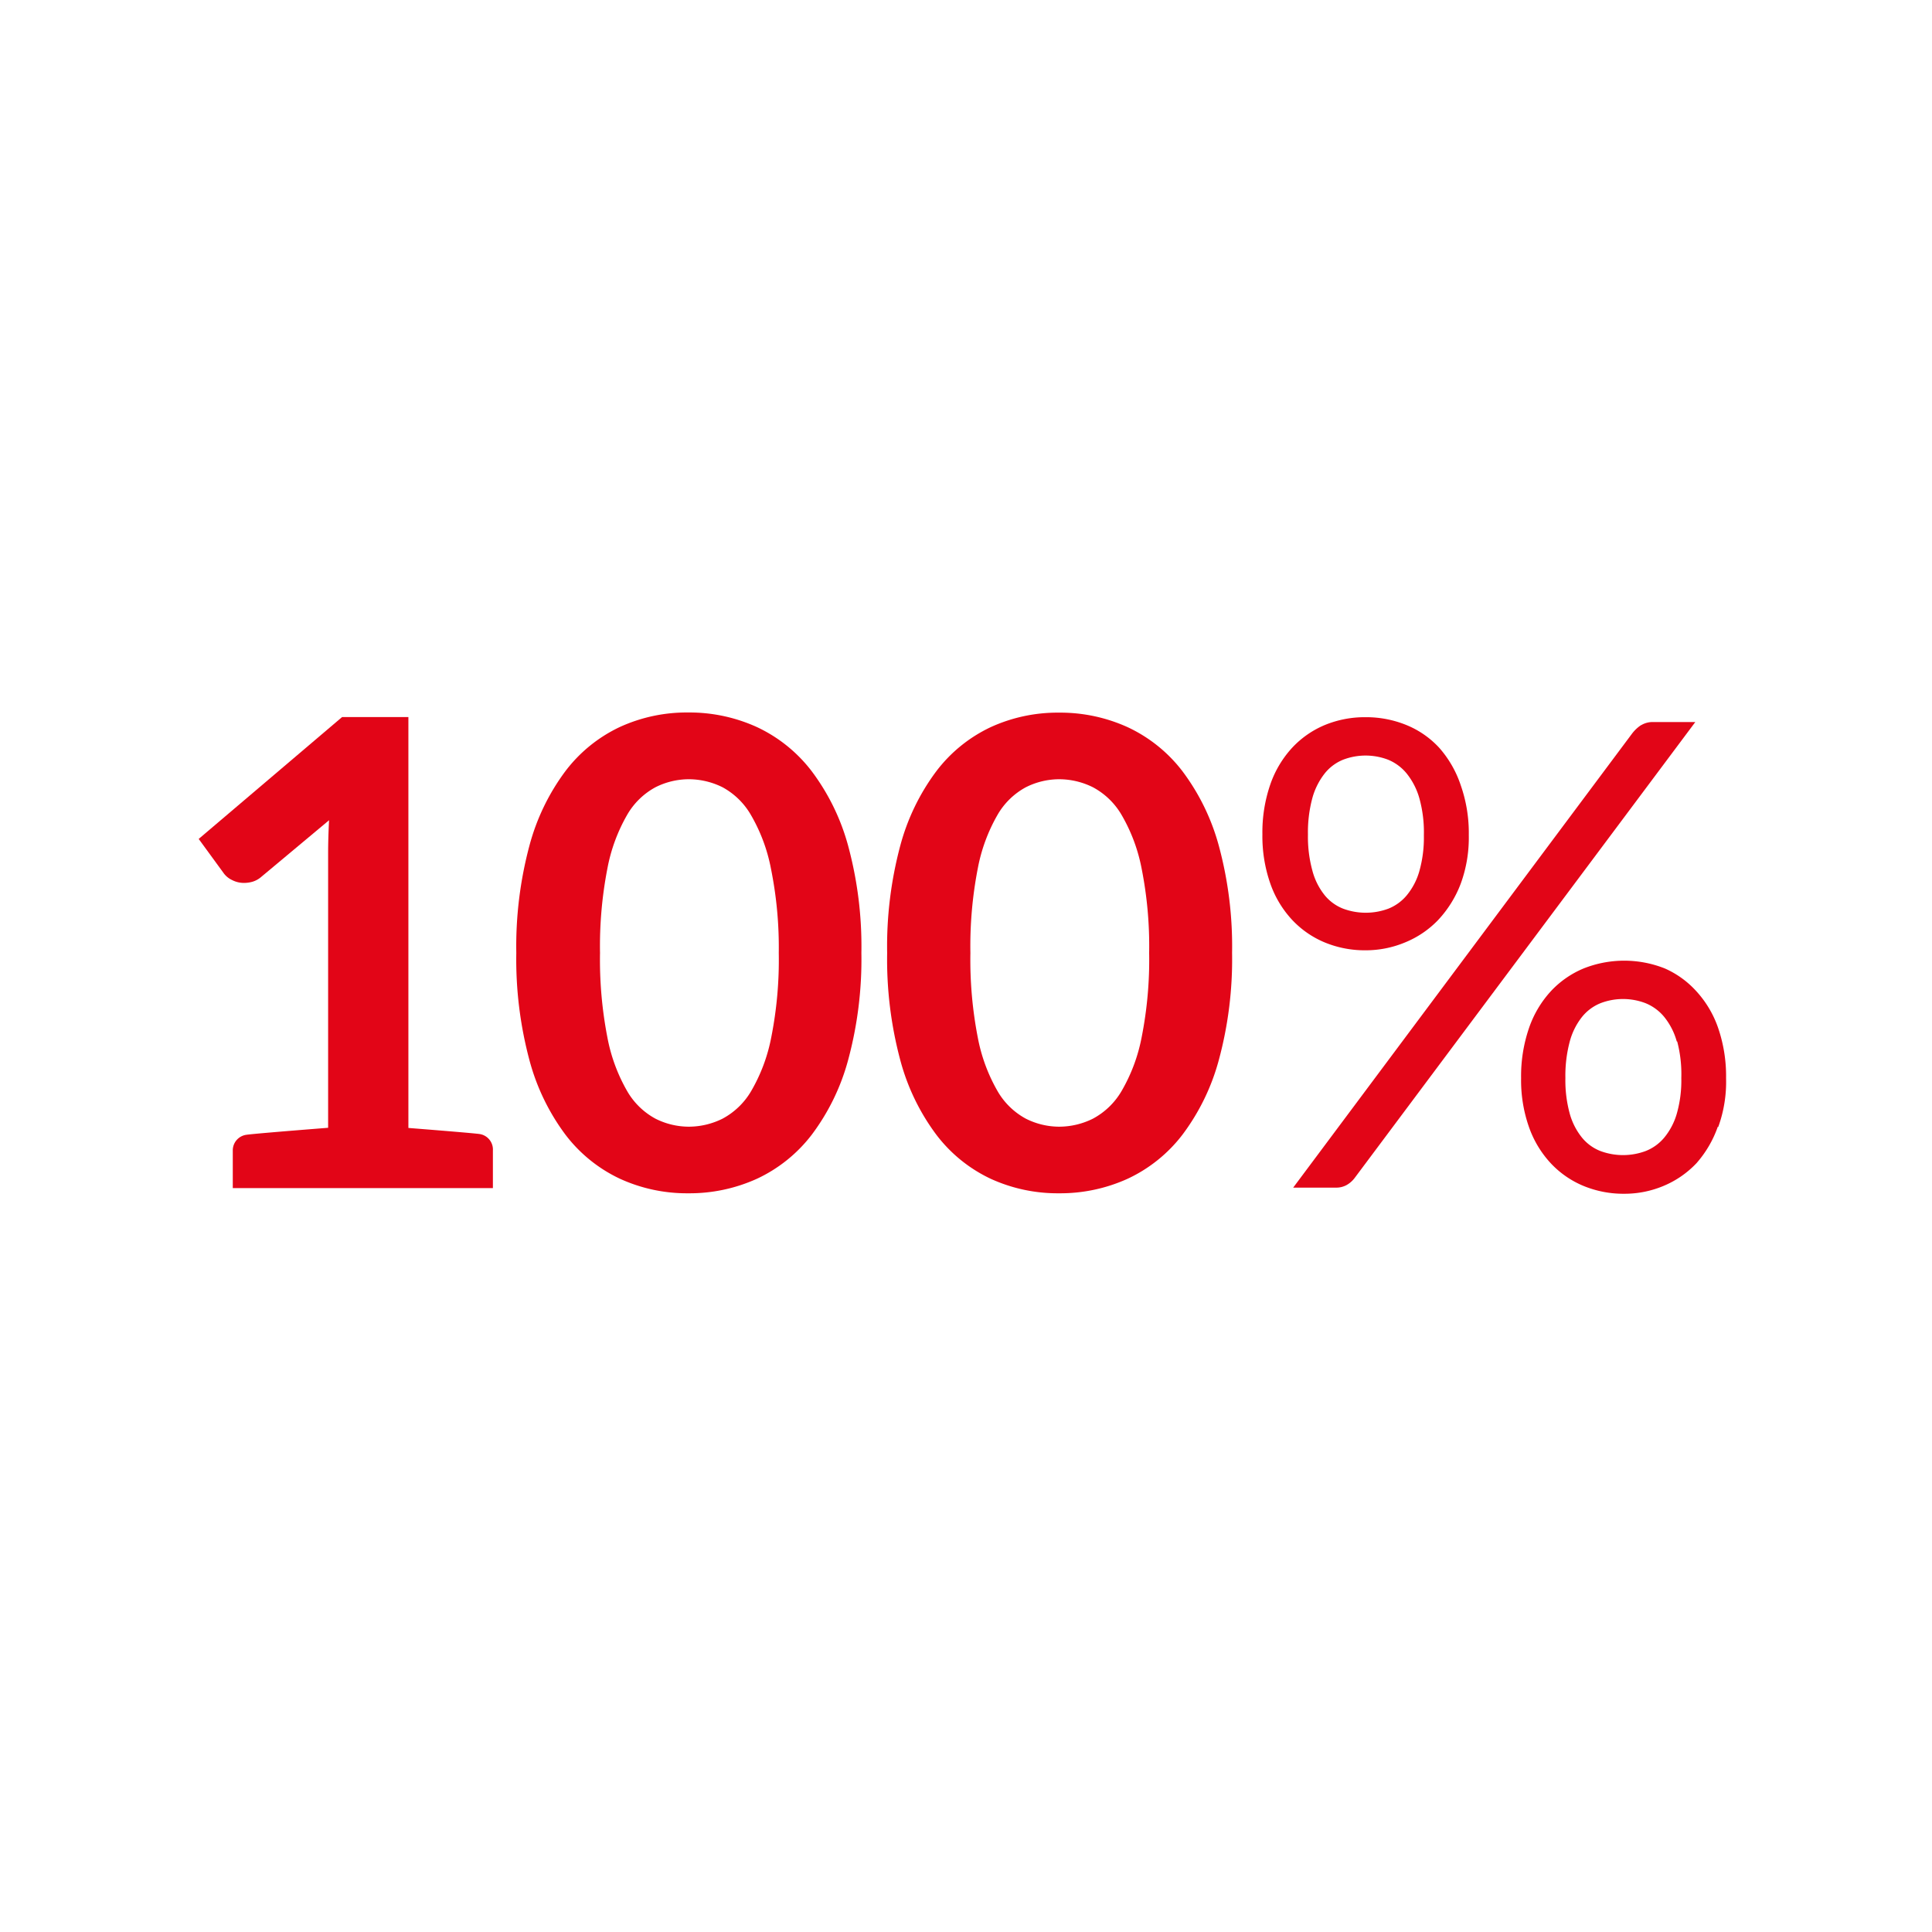 <svg id="pictos" xmlns="http://www.w3.org/2000/svg" width="123" height="123" viewBox="0 0 123 123">
  <defs>
    <style>
      .cls-1 {
        fill: #e20517;
      }
    </style>
  </defs>
  <title>SMART-ICONES</title>
  <g>
    <path class="cls-1" d="M31.38,73.25v2.39H14.82V73.25a1,1,0,0,1,.84-1q.42-.07,5.23-.45V54.35q0-1,.06-2.13l-4.31,3.6a1.51,1.51,0,0,1-.55.31,1.91,1.91,0,0,1-.55.08,1.62,1.62,0,0,1-.76-.18,1.4,1.4,0,0,1-.51-.4l-1.62-2.22,9.13-7.76H26V71.81q4.16.33,4.55.39A1,1,0,0,1,31.38,73.25Z"/>
    <path class="cls-1" d="M54,67.47a13.93,13.93,0,0,1-2.32,4.77,9.38,9.38,0,0,1-3.5,2.81,10.37,10.37,0,0,1-4.36.92,10.23,10.23,0,0,1-4.34-.92A9.34,9.34,0,0,1,36,72.24a13.91,13.91,0,0,1-2.3-4.77,24.84,24.84,0,0,1-.83-6.8,24.81,24.81,0,0,1,.83-6.81A13.92,13.92,0,0,1,36,49.09a9.34,9.34,0,0,1,3.47-2.81,10.23,10.23,0,0,1,4.34-.92,10.37,10.37,0,0,1,4.36.92,9.38,9.38,0,0,1,3.5,2.81A14,14,0,0,1,54,53.86a24.5,24.5,0,0,1,.84,6.81A24.54,24.54,0,0,1,54,67.47ZM49.08,55.29a10.83,10.83,0,0,0-1.27-3.4A4.65,4.65,0,0,0,46,50.12a4.84,4.84,0,0,0-2.15-.51,4.73,4.73,0,0,0-2.12.51,4.61,4.61,0,0,0-1.81,1.77,10.85,10.85,0,0,0-1.25,3.4,25.86,25.86,0,0,0-.47,5.38,25.86,25.86,0,0,0,.47,5.38,10.86,10.86,0,0,0,1.25,3.4,4.61,4.61,0,0,0,1.81,1.77,4.73,4.73,0,0,0,2.12.51A4.84,4.84,0,0,0,46,71.22a4.65,4.65,0,0,0,1.83-1.77,10.84,10.84,0,0,0,1.27-3.4,25.32,25.32,0,0,0,.48-5.38A25.32,25.32,0,0,0,49.08,55.29Z"/>
    <path class="cls-1" d="M77.6,67.47a13.93,13.93,0,0,1-2.32,4.77,9.38,9.38,0,0,1-3.5,2.81,10.37,10.37,0,0,1-4.36.92,10.23,10.23,0,0,1-4.34-.92,9.34,9.34,0,0,1-3.47-2.81,13.9,13.9,0,0,1-2.3-4.77,24.82,24.82,0,0,1-.83-6.8,24.79,24.79,0,0,1,.83-6.81,13.91,13.91,0,0,1,2.3-4.76,9.34,9.34,0,0,1,3.47-2.81,10.23,10.23,0,0,1,4.34-.92,10.37,10.37,0,0,1,4.36.92,9.38,9.38,0,0,1,3.5,2.81,14,14,0,0,1,2.32,4.76,24.5,24.5,0,0,1,.84,6.81A24.54,24.54,0,0,1,77.6,67.47ZM72.68,55.29a10.83,10.83,0,0,0-1.27-3.4,4.65,4.65,0,0,0-1.83-1.77,4.84,4.84,0,0,0-2.15-.51,4.73,4.73,0,0,0-2.12.51,4.61,4.61,0,0,0-1.81,1.77,10.85,10.85,0,0,0-1.25,3.4,25.86,25.86,0,0,0-.47,5.38,25.86,25.86,0,0,0,.47,5.38,10.86,10.86,0,0,0,1.25,3.4,4.61,4.61,0,0,0,1.81,1.77,4.73,4.73,0,0,0,2.12.51,4.84,4.84,0,0,0,2.15-.51,4.65,4.65,0,0,0,1.83-1.77,10.84,10.84,0,0,0,1.27-3.4,25.32,25.32,0,0,0,.48-5.38A25.32,25.32,0,0,0,72.68,55.29Z"/>
    <path class="cls-1" d="M93,56.25a7,7,0,0,1-1.44,2.32A6.11,6.11,0,0,1,89.45,60a6.49,6.49,0,0,1-2.51.5,6.67,6.67,0,0,1-2.6-.5,6,6,0,0,1-2.08-1.44,6.57,6.57,0,0,1-1.39-2.32,9.14,9.14,0,0,1-.5-3.12,9.36,9.36,0,0,1,.5-3.17,6.66,6.66,0,0,1,1.39-2.34,6,6,0,0,1,2.08-1.45,6.67,6.67,0,0,1,2.6-.5,6.78,6.78,0,0,1,2.6.5,5.83,5.83,0,0,1,2.09,1.45A6.89,6.89,0,0,1,93,50a9.19,9.19,0,0,1,.51,3.17A8.51,8.51,0,0,1,93,56.25Zm11.48-10.08a1.42,1.42,0,0,1,.8-.2h2.65L86.24,75a1.66,1.66,0,0,1-.5.44,1.35,1.35,0,0,1-.68.17H82.33L103.9,46.71A2.35,2.35,0,0,1,104.47,46.17ZM90.36,50.81a4.44,4.44,0,0,0-.8-1.56,3,3,0,0,0-1.18-.88,4,4,0,0,0-2.88,0,2.88,2.88,0,0,0-1.17.88,4.43,4.43,0,0,0-.78,1.56,8.34,8.34,0,0,0-.28,2.32,8.14,8.14,0,0,0,.28,2.29A4.21,4.21,0,0,0,84.34,57a2.86,2.86,0,0,0,1.17.85,4.13,4.13,0,0,0,2.88,0A2.93,2.93,0,0,0,89.56,57a4.22,4.22,0,0,0,.8-1.53,7.85,7.85,0,0,0,.29-2.29A8.06,8.06,0,0,0,90.36,50.81Zm19,20.93A7,7,0,0,1,108,74.06a6.14,6.14,0,0,1-2.09,1.44,6.41,6.41,0,0,1-2.5.5,6.67,6.67,0,0,1-2.6-.5,6,6,0,0,1-2.08-1.44,6.58,6.58,0,0,1-1.39-2.31,9,9,0,0,1-.5-3.11,9.45,9.45,0,0,1,.5-3.18,6.65,6.65,0,0,1,1.39-2.35,6,6,0,0,1,2.08-1.45,7,7,0,0,1,5.19,0A5.94,5.94,0,0,1,108,63.11a6.66,6.66,0,0,1,1.39,2.35,9.46,9.46,0,0,1,.5,3.18A8.42,8.42,0,0,1,109.39,71.75Zm-2.61-5.44a4.32,4.32,0,0,0-.8-1.56,3,3,0,0,0-1.18-.87,4,4,0,0,0-2.88,0,2.91,2.91,0,0,0-1.17.87,4.31,4.31,0,0,0-.78,1.56,8.44,8.44,0,0,0-.28,2.33,8,8,0,0,0,.28,2.28,4.22,4.22,0,0,0,.78,1.52,2.86,2.86,0,0,0,1.17.85,4.13,4.13,0,0,0,2.88,0,2.93,2.93,0,0,0,1.18-.85,4.23,4.23,0,0,0,.8-1.52,7.7,7.7,0,0,0,.29-2.28A8.17,8.17,0,0,0,106.78,66.31Z"/>
  </g>
</svg>
